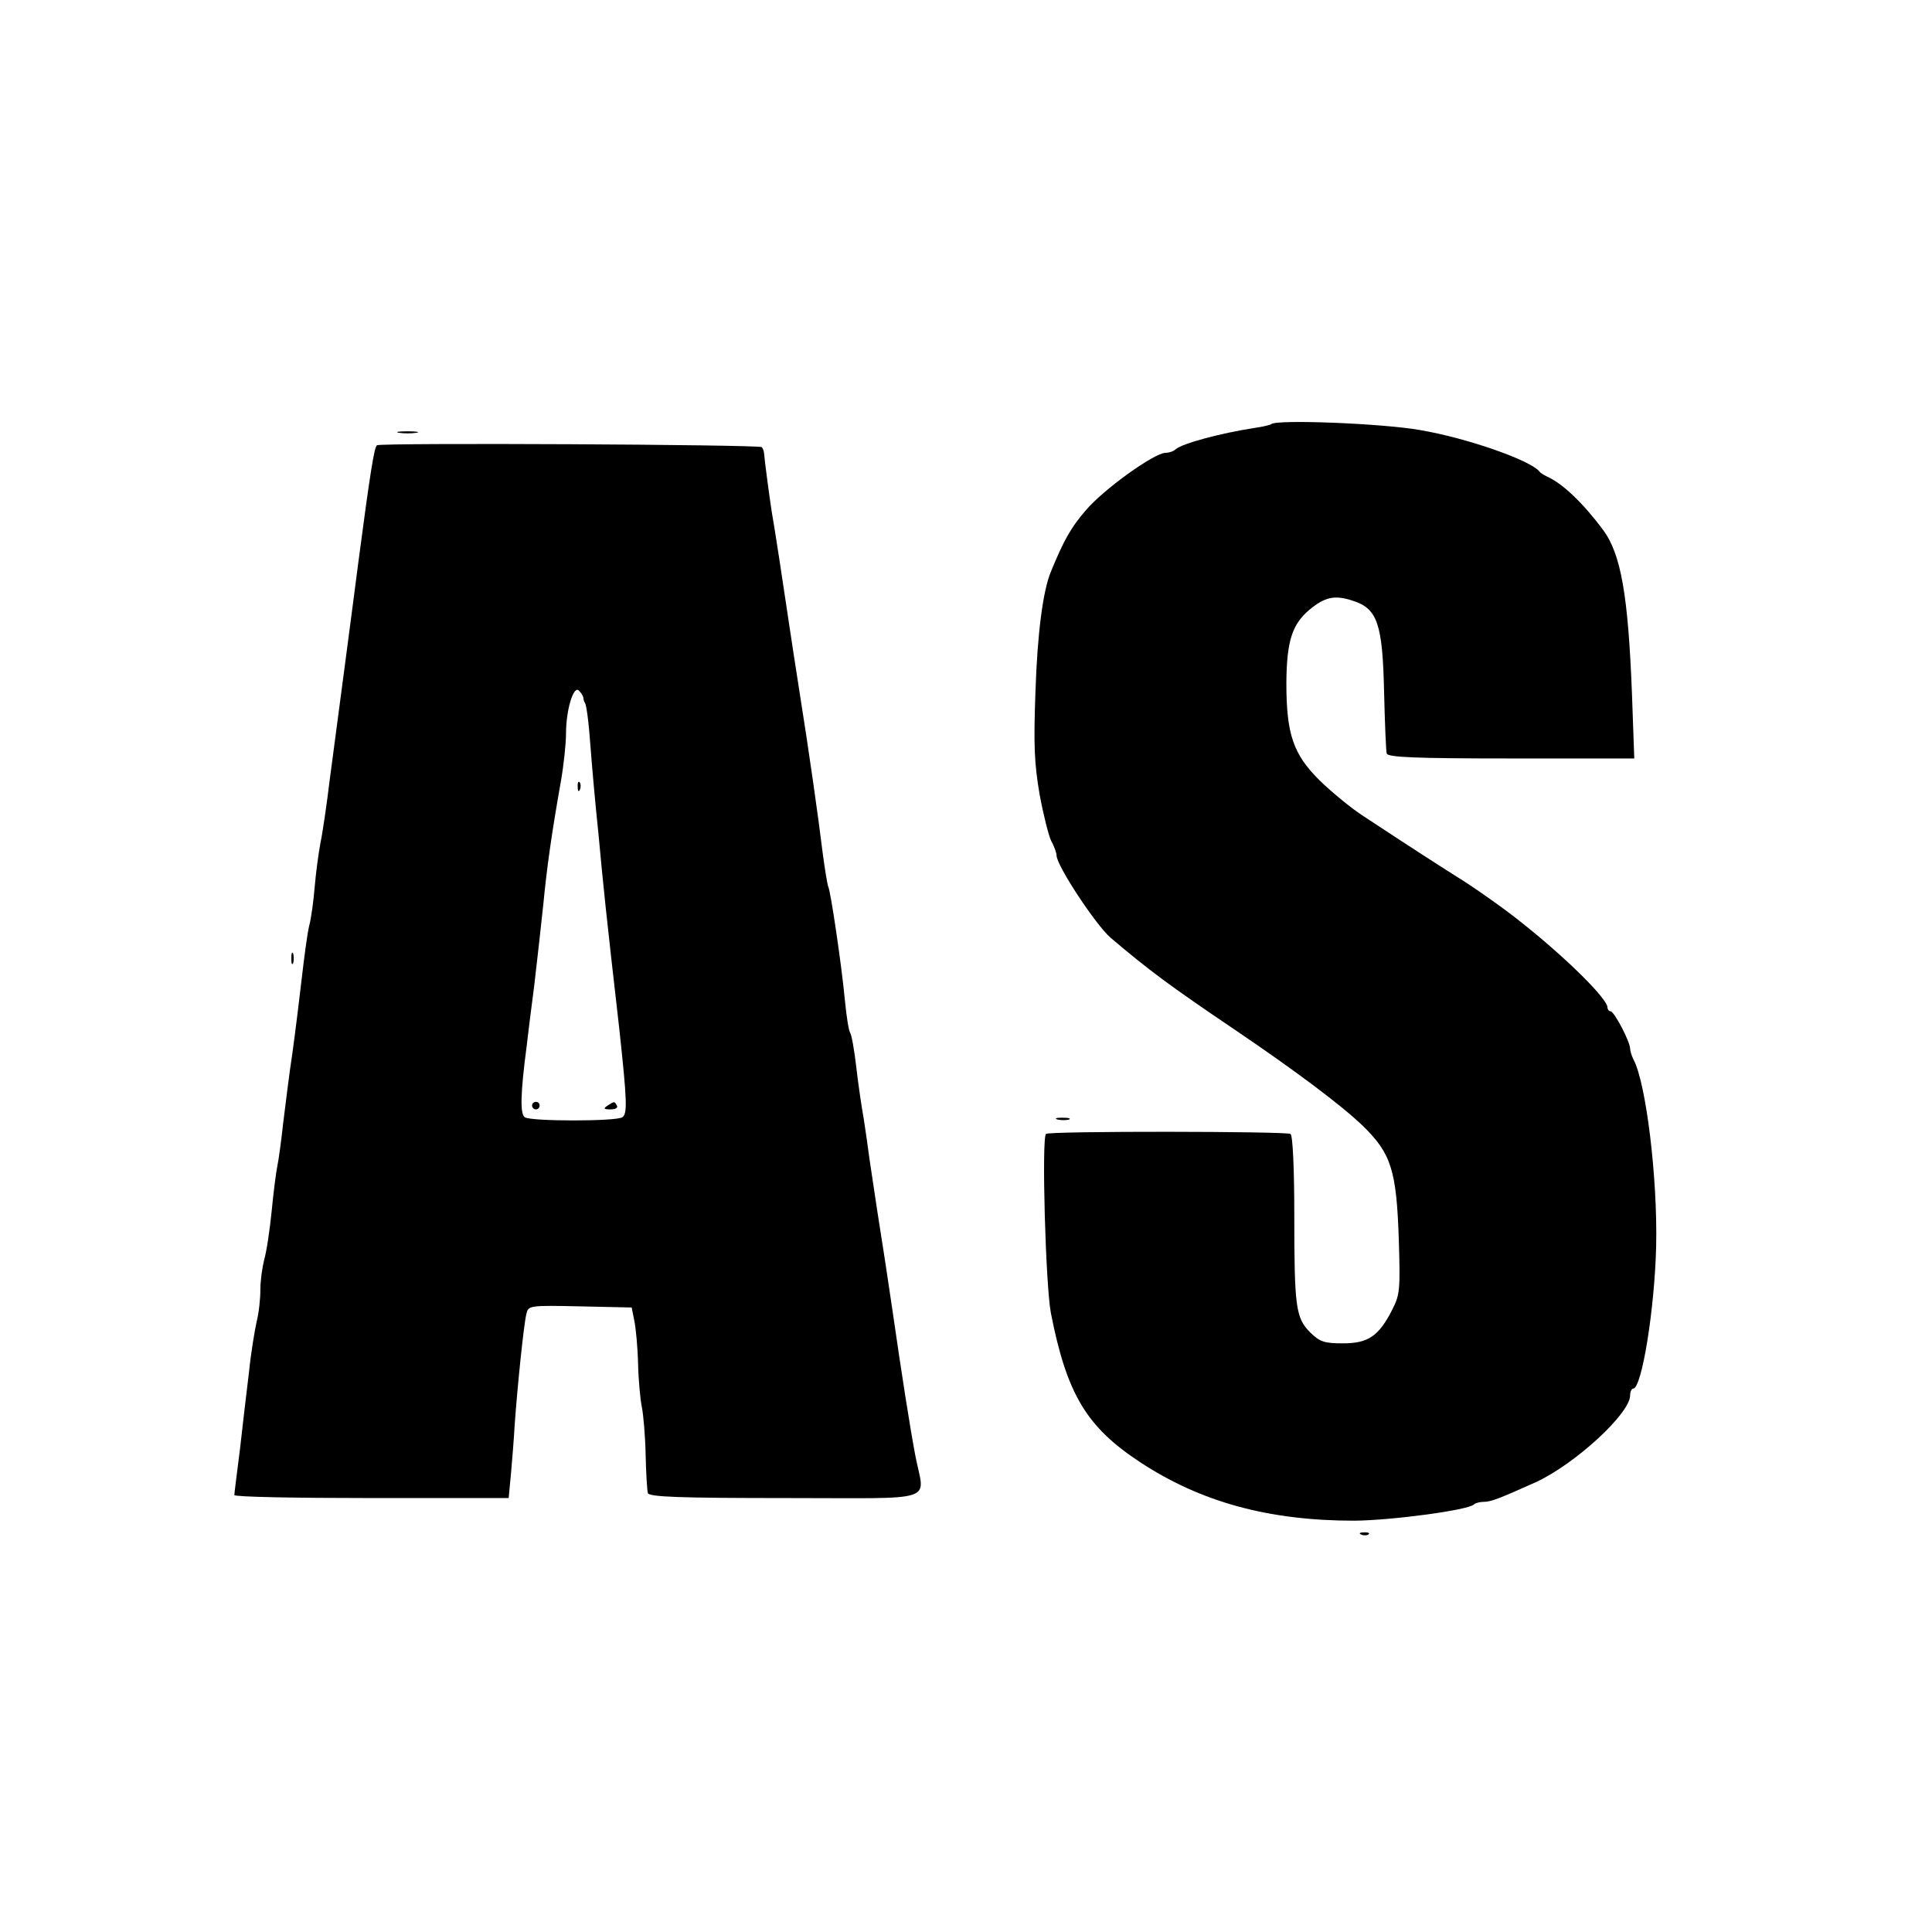 <?xml version="1.0" standalone="no"?>
<!DOCTYPE svg PUBLIC "-//W3C//DTD SVG 20010904//EN"
 "http://www.w3.org/TR/2001/REC-SVG-20010904/DTD/svg10.dtd">
<svg version="1.0" xmlns="http://www.w3.org/2000/svg"
 width="512pt" height="512pt" viewBox="0 0 512 512"
 preserveAspectRatio="xMidYMid meet">
<g transform="translate(0,512) scale(0.1,-0.1)"
fill="#000000" stroke="none">
<path d="M3369 3996 c-2 -2 -22 -7 -44 -10 -90 -14 -192 -41 -210 -57 -5 -5
-17 -9 -26 -9 -30 0 -166 -98 -212 -153 -39 -45 -58 -79 -92 -162 -21 -50 -36
-164 -41 -320 -5 -140 -3 -188 11 -270 10 -54 24 -110 31 -124 8 -14 14 -32
14 -38 0 -27 104 -184 143 -218 104 -88 155 -126 331 -245 161 -109 282 -200
338 -254 75 -73 89 -118 95 -302 4 -130 3 -145 -17 -184 -36 -71 -64 -90 -131
-90 -50 0 -61 4 -87 29 -38 39 -42 65 -42 313 0 120 -4 209 -10 213 -11 7
-641 8 -648 0 -12 -11 -1 -403 13 -475 42 -214 94 -301 235 -394 162 -107 343
-156 569 -156 101 1 302 28 317 43 4 4 16 7 27 7 18 0 41 9 137 52 104 48 250
182 250 230 0 10 4 18 8 18 23 0 57 211 61 378 4 181 -27 433 -60 494 -5 10
-9 23 -9 29 0 18 -42 99 -52 99 -4 0 -8 5 -8 10 0 23 -108 130 -225 223 -43
35 -129 96 -175 124 -52 33 -113 72 -245 159 -33 21 -85 64 -117 95 -71 70
-89 123 -89 260 1 110 15 154 61 193 41 34 67 40 115 24 66 -21 79 -62 83
-243 2 -82 5 -156 7 -162 3 -10 79 -13 330 -13 l326 0 -6 168 c-10 263 -29
374 -77 438 -51 69 -107 123 -148 141 -8 4 -17 9 -20 13 -23 30 -192 89 -315
110 -99 18 -383 29 -396 16z"/>
<path d="M1058 3973 c12 -2 32 -2 45 0 12 2 2 4 -23 4 -25 0 -35 -2 -22 -4z"/>
<path d="M999 3940 c-7 -5 -17 -64 -50 -315 -5 -38 -20 -155 -34 -260 -14
-104 -32 -244 -41 -310 -8 -66 -19 -142 -25 -170 -5 -27 -12 -79 -15 -115 -3
-36 -9 -83 -15 -105 -5 -22 -13 -83 -19 -135 -6 -52 -17 -142 -25 -200 -9 -58
-19 -143 -25 -190 -5 -47 -12 -96 -15 -110 -3 -14 -10 -67 -15 -119 -5 -51
-14 -110 -20 -130 -5 -20 -10 -55 -10 -79 0 -24 -4 -62 -10 -85 -5 -23 -15
-82 -20 -132 -6 -49 -17 -142 -24 -205 -8 -63 -15 -118 -15 -122 -1 -5 163 -8
363 -8 l364 0 6 63 c3 34 8 94 10 132 7 98 24 266 31 293 5 22 7 23 142 20
l137 -3 7 -35 c4 -19 9 -71 10 -115 1 -43 6 -95 10 -114 4 -20 9 -76 10 -126
1 -49 4 -96 6 -102 4 -10 86 -13 364 -13 412 0 369 -14 345 111 -15 80 -35
207 -62 394 -11 75 -25 168 -39 255 -8 52 -17 115 -21 140 -3 25 -10 72 -15
105 -6 33 -15 95 -20 139 -5 43 -12 83 -16 89 -4 6 -10 45 -14 87 -9 95 -38
290 -44 300 -2 4 -9 45 -15 91 -11 91 -37 274 -61 424 -9 56 -18 116 -54 355
-8 52 -17 109 -20 125 -7 45 -19 138 -20 152 0 6 -3 14 -6 18 -8 7 -1007 12
-1020 5z m547 -670 c1 -6 2 -11 4 -12 4 -6 10 -48 15 -118 3 -41 12 -145 21
-230 13 -141 20 -209 55 -515 21 -194 22 -227 8 -236 -18 -11 -240 -11 -258 0
-13 8 -12 62 5 191 2 19 11 91 20 160 8 69 19 166 24 215 9 93 21 181 46 322
8 45 14 103 14 129 0 63 20 128 34 114 6 -6 12 -15 12 -20z"/>
<path d="M1531 3034 c0 -11 3 -14 6 -6 3 7 2 16 -1 19 -3 4 -6 -2 -5 -13z"/>
<path d="M1410 2190 c0 -5 5 -10 10 -10 6 0 10 5 10 10 0 6 -4 10 -10 10 -5 0
-10 -4 -10 -10z"/>
<path d="M1610 2190 c-12 -8 -10 -10 8 -10 13 0 20 4 17 10 -7 12 -6 12 -25 0z"/>
<path d="M772 2580 c0 -14 2 -19 5 -12 2 6 2 18 0 25 -3 6 -5 1 -5 -13z"/>
<path d="M2803 2153 c9 -2 23 -2 30 0 6 3 -1 5 -18 5 -16 0 -22 -2 -12 -5z"/>
<path d="M3608 1053 c7 -3 16 -2 19 1 4 3 -2 6 -13 5 -11 0 -14 -3 -6 -6z"/>
</g>
</svg>
